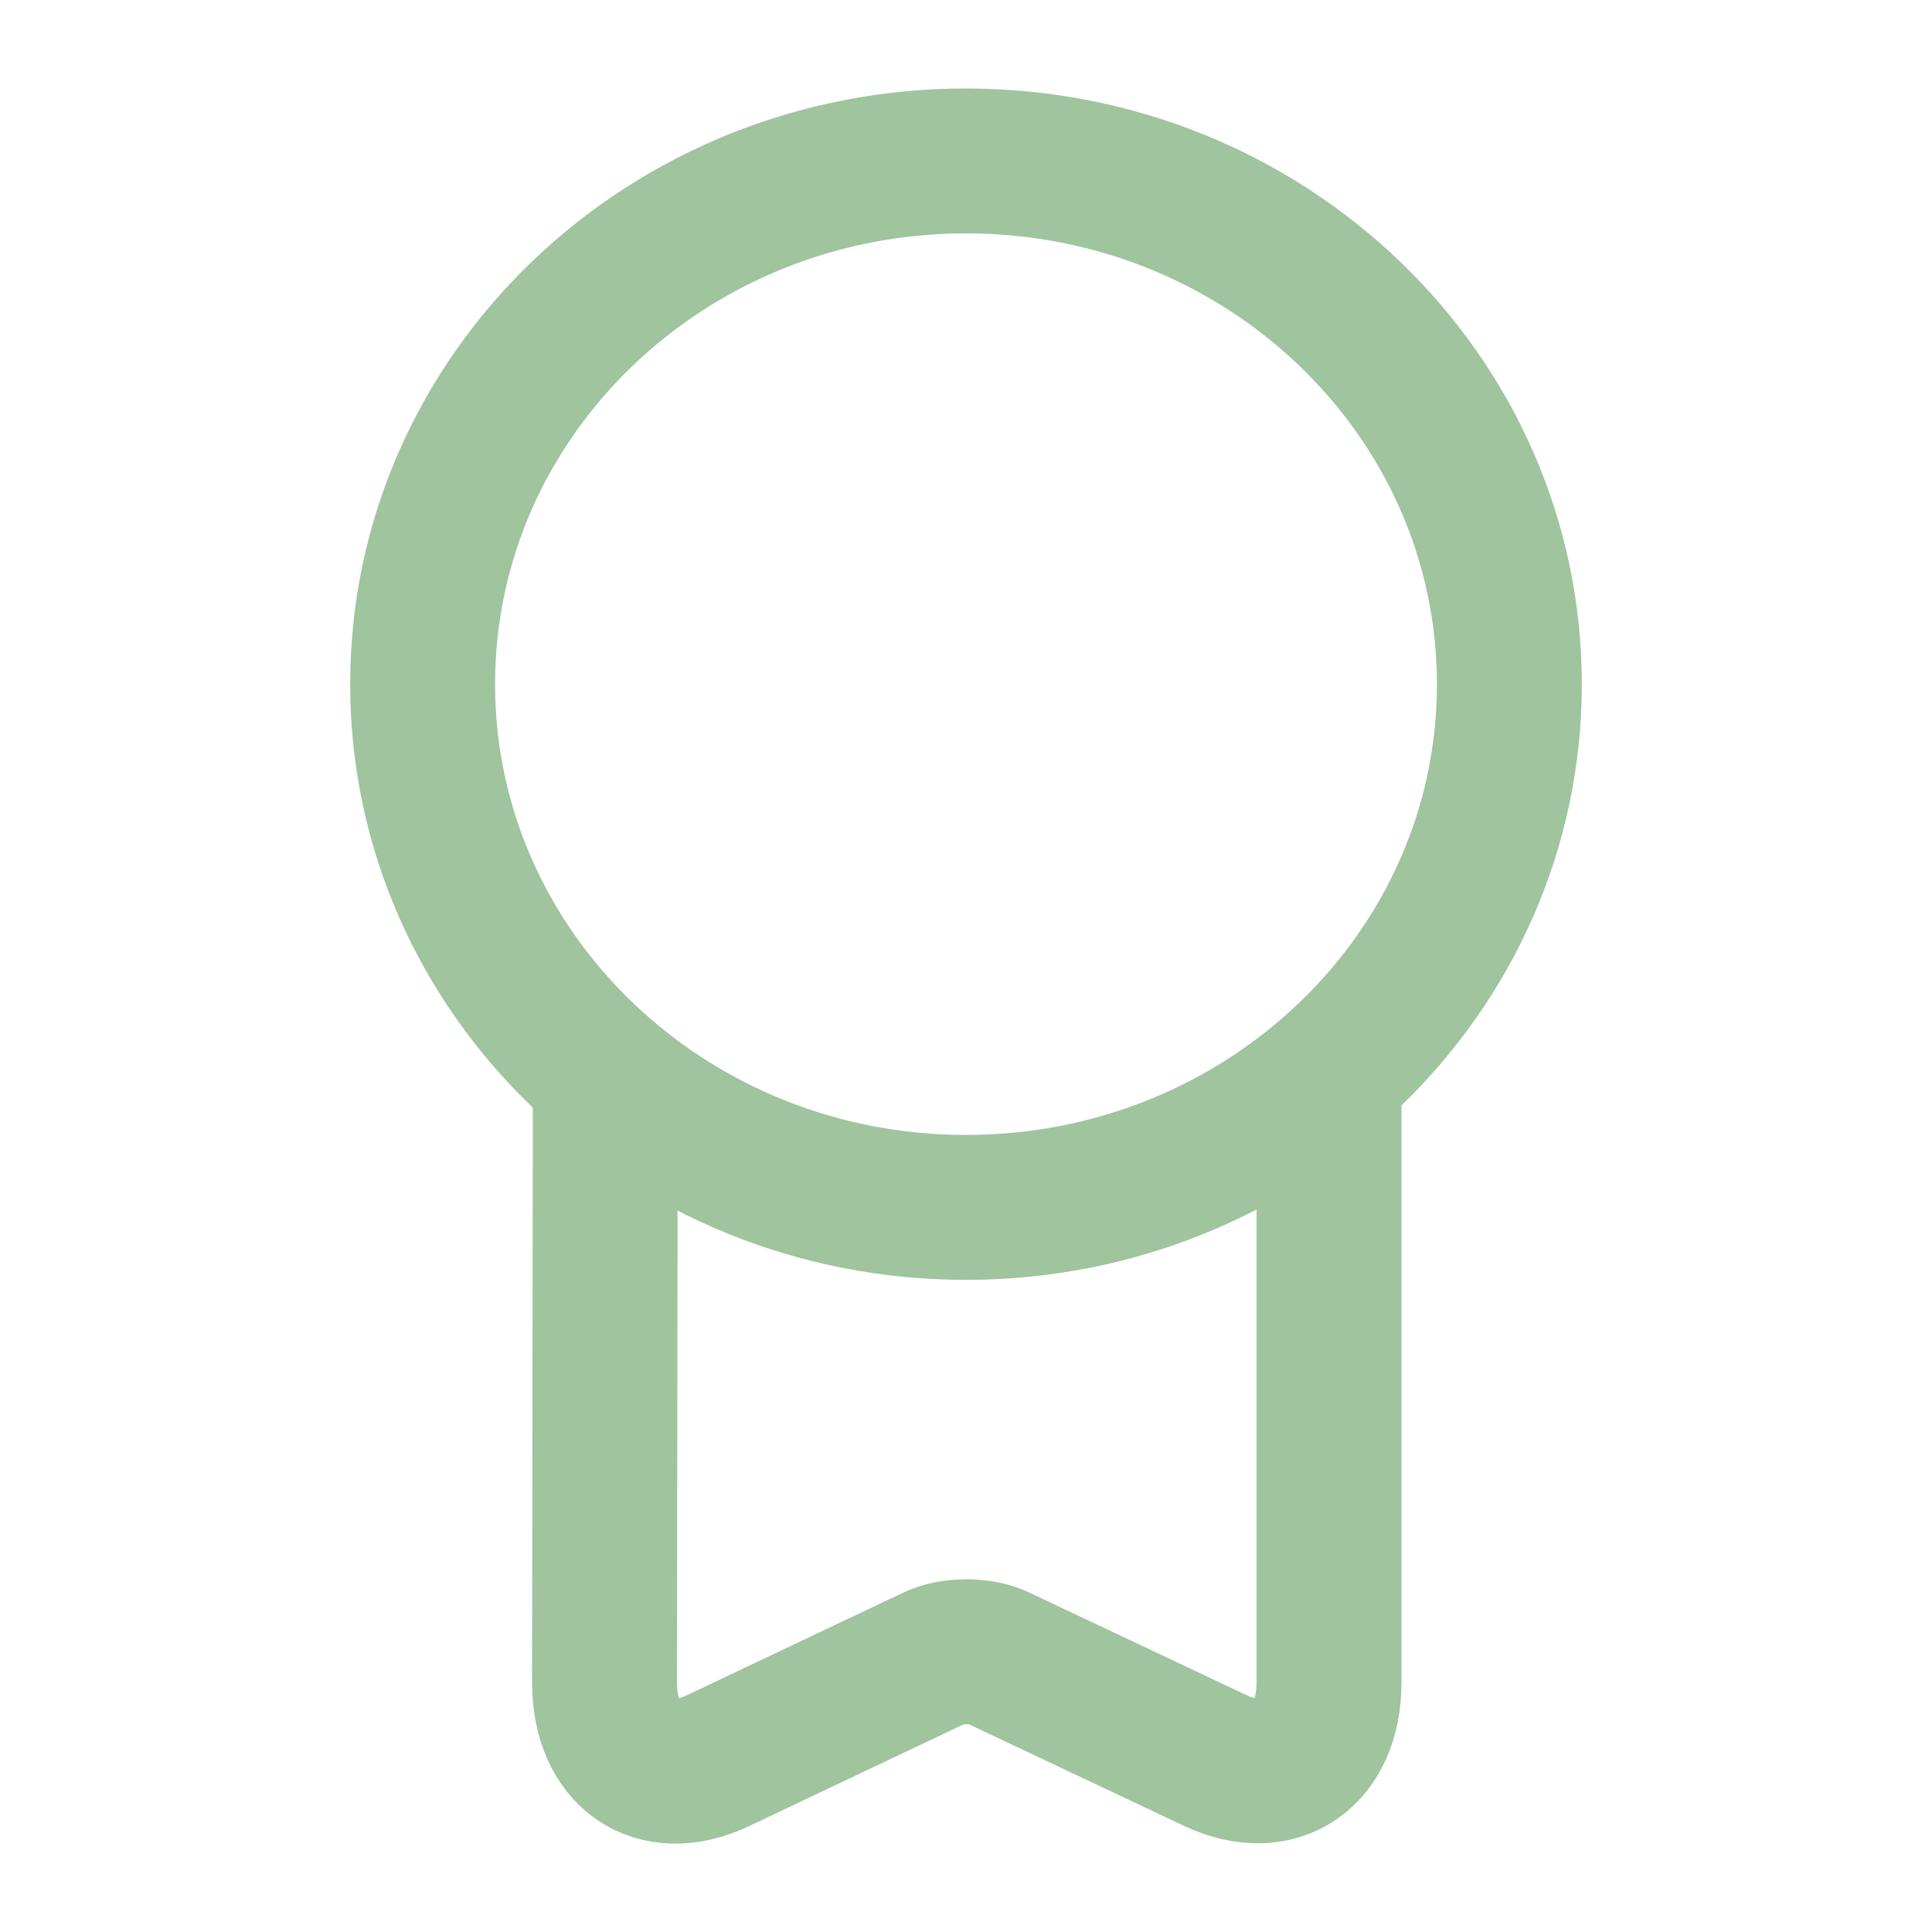 <svg width="20" height="20" viewBox="0 0 20 20" fill="none" xmlns="http://www.w3.org/2000/svg">
<path d="M10 12.499C13.107 12.499 15.625 10.074 15.625 7.083C15.625 4.091 13.107 1.666 10 1.666C6.893 1.666 4.375 4.091 4.375 7.083C4.375 10.074 6.893 12.499 10 12.499Z" stroke="#9fc49e" stroke-width="1.5" stroke-linecap="round" stroke-linejoin="round"/>
<path d="M6.266 11.267L6.258 17.417C6.258 18.167 6.783 18.534 7.433 18.226L9.666 17.167C9.849 17.076 10.158 17.076 10.341 17.167L12.583 18.226C13.225 18.526 13.758 18.167 13.758 17.417V11.117" stroke="#9fc49e" stroke-width="1.5" stroke-linecap="round" stroke-linejoin="round"/>
</svg>
